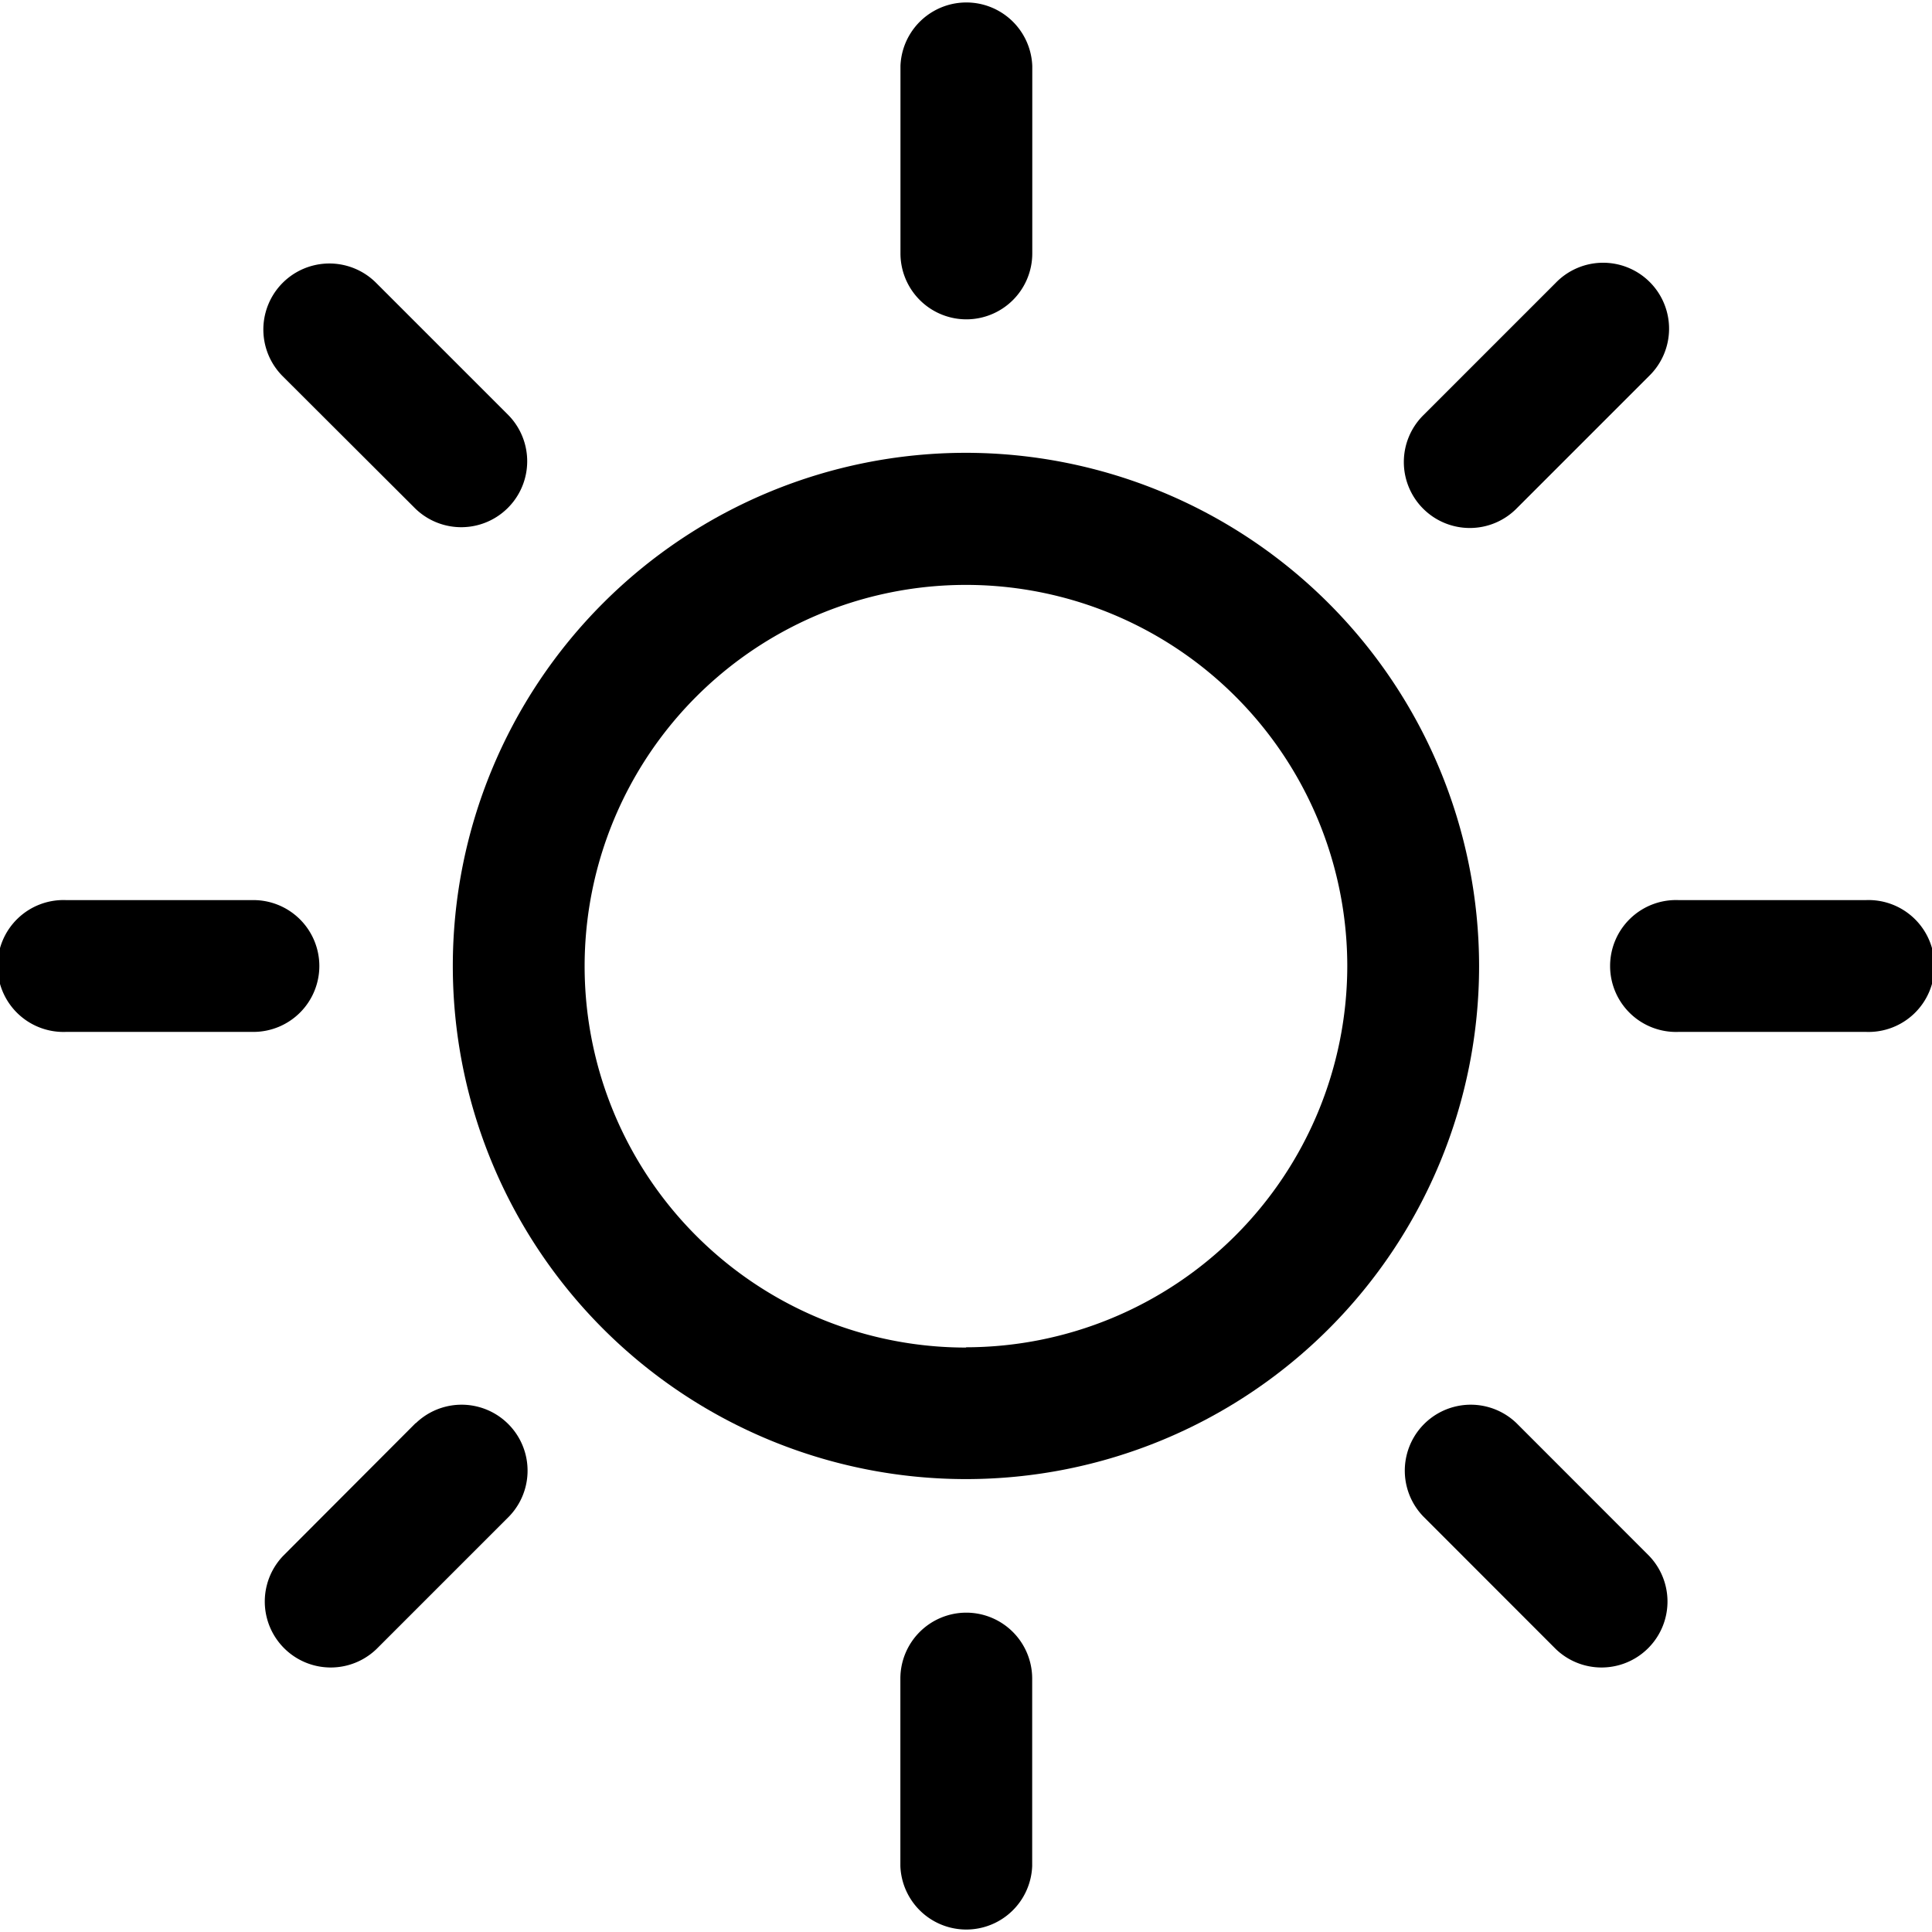 <svg xmlns="http://www.w3.org/2000/svg" width="20.945" height="20.944" viewBox="0 0 20.945 20.944">
  <g id="icon-listing-days" transform="translate(0 -0.003)">
    <path id="Path_118" data-name="Path 118" d="M103.1,183.46a.715.715,0,0,0-.715.715v2.032a.715.715,0,0,0,1.429,0v-2.032A.715.715,0,0,0,103.1,183.46Z" transform="translate(-92.624 -165.974)"/>
    <path id="Path_119" data-name="Path 119" d="M103.1,3.465a.715.715,0,0,0,.715-.715V.718a.715.715,0,0,0-1.429,0V2.75A.715.715,0,0,0,103.1,3.465Z" transform="translate(-92.624)"/>
    <path id="Path_120" data-name="Path 120" d="M31.634,159.923,30.2,161.36a.715.715,0,0,0,1.011,1.011l1.437-1.437a.715.715,0,0,0-1.011-1.011Z" transform="translate(-27.129 -144.491)"/>
    <path id="Path_121" data-name="Path 121" d="M160.423,32.856a.713.713,0,0,0,.505-.209l1.437-1.437a.715.715,0,1,0-1.011-1.011l-1.437,1.437a.715.715,0,0,0,.505,1.22Z" transform="translate(-144.489 -27.129)"/>
    <path id="Path_122" data-name="Path 122" d="M3.462,103.11a.715.715,0,0,0-.715-.715H.715a.715.715,0,1,0,0,1.429H2.747A.715.715,0,0,0,3.462,103.11Z" transform="translate(0 -92.634)"/>
    <path id="Path_123" data-name="Path 123" d="M186.2,102.395h-2.033a.715.715,0,1,0,0,1.429H186.2a.715.715,0,1,0,0-1.429Z" transform="translate(-165.97 -92.634)"/>
    <path id="Path_124" data-name="Path 124" d="M31.64,32.648a.715.715,0,0,0,1.011-1.011L31.214,30.2A.715.715,0,0,0,30.2,31.211Z" transform="translate(-27.136 -27.13)"/>
    <path id="Path_125" data-name="Path 125" d="M160.936,159.923a.715.715,0,0,0-1.011,1.011l1.436,1.437a.715.715,0,0,0,1.011-1.011Z" transform="translate(-144.495 -144.491)"/>
    <path id="Path_126" data-name="Path 126" d="M57.079,51.518a5.563,5.563,0,1,0,5.563,5.563A5.569,5.569,0,0,0,57.079,51.518Zm0,9.7a4.134,4.134,0,1,1,4.134-4.133A4.138,4.138,0,0,1,57.079,61.215Z" transform="translate(-46.607 -46.606)"/>
  </g>
</svg>
